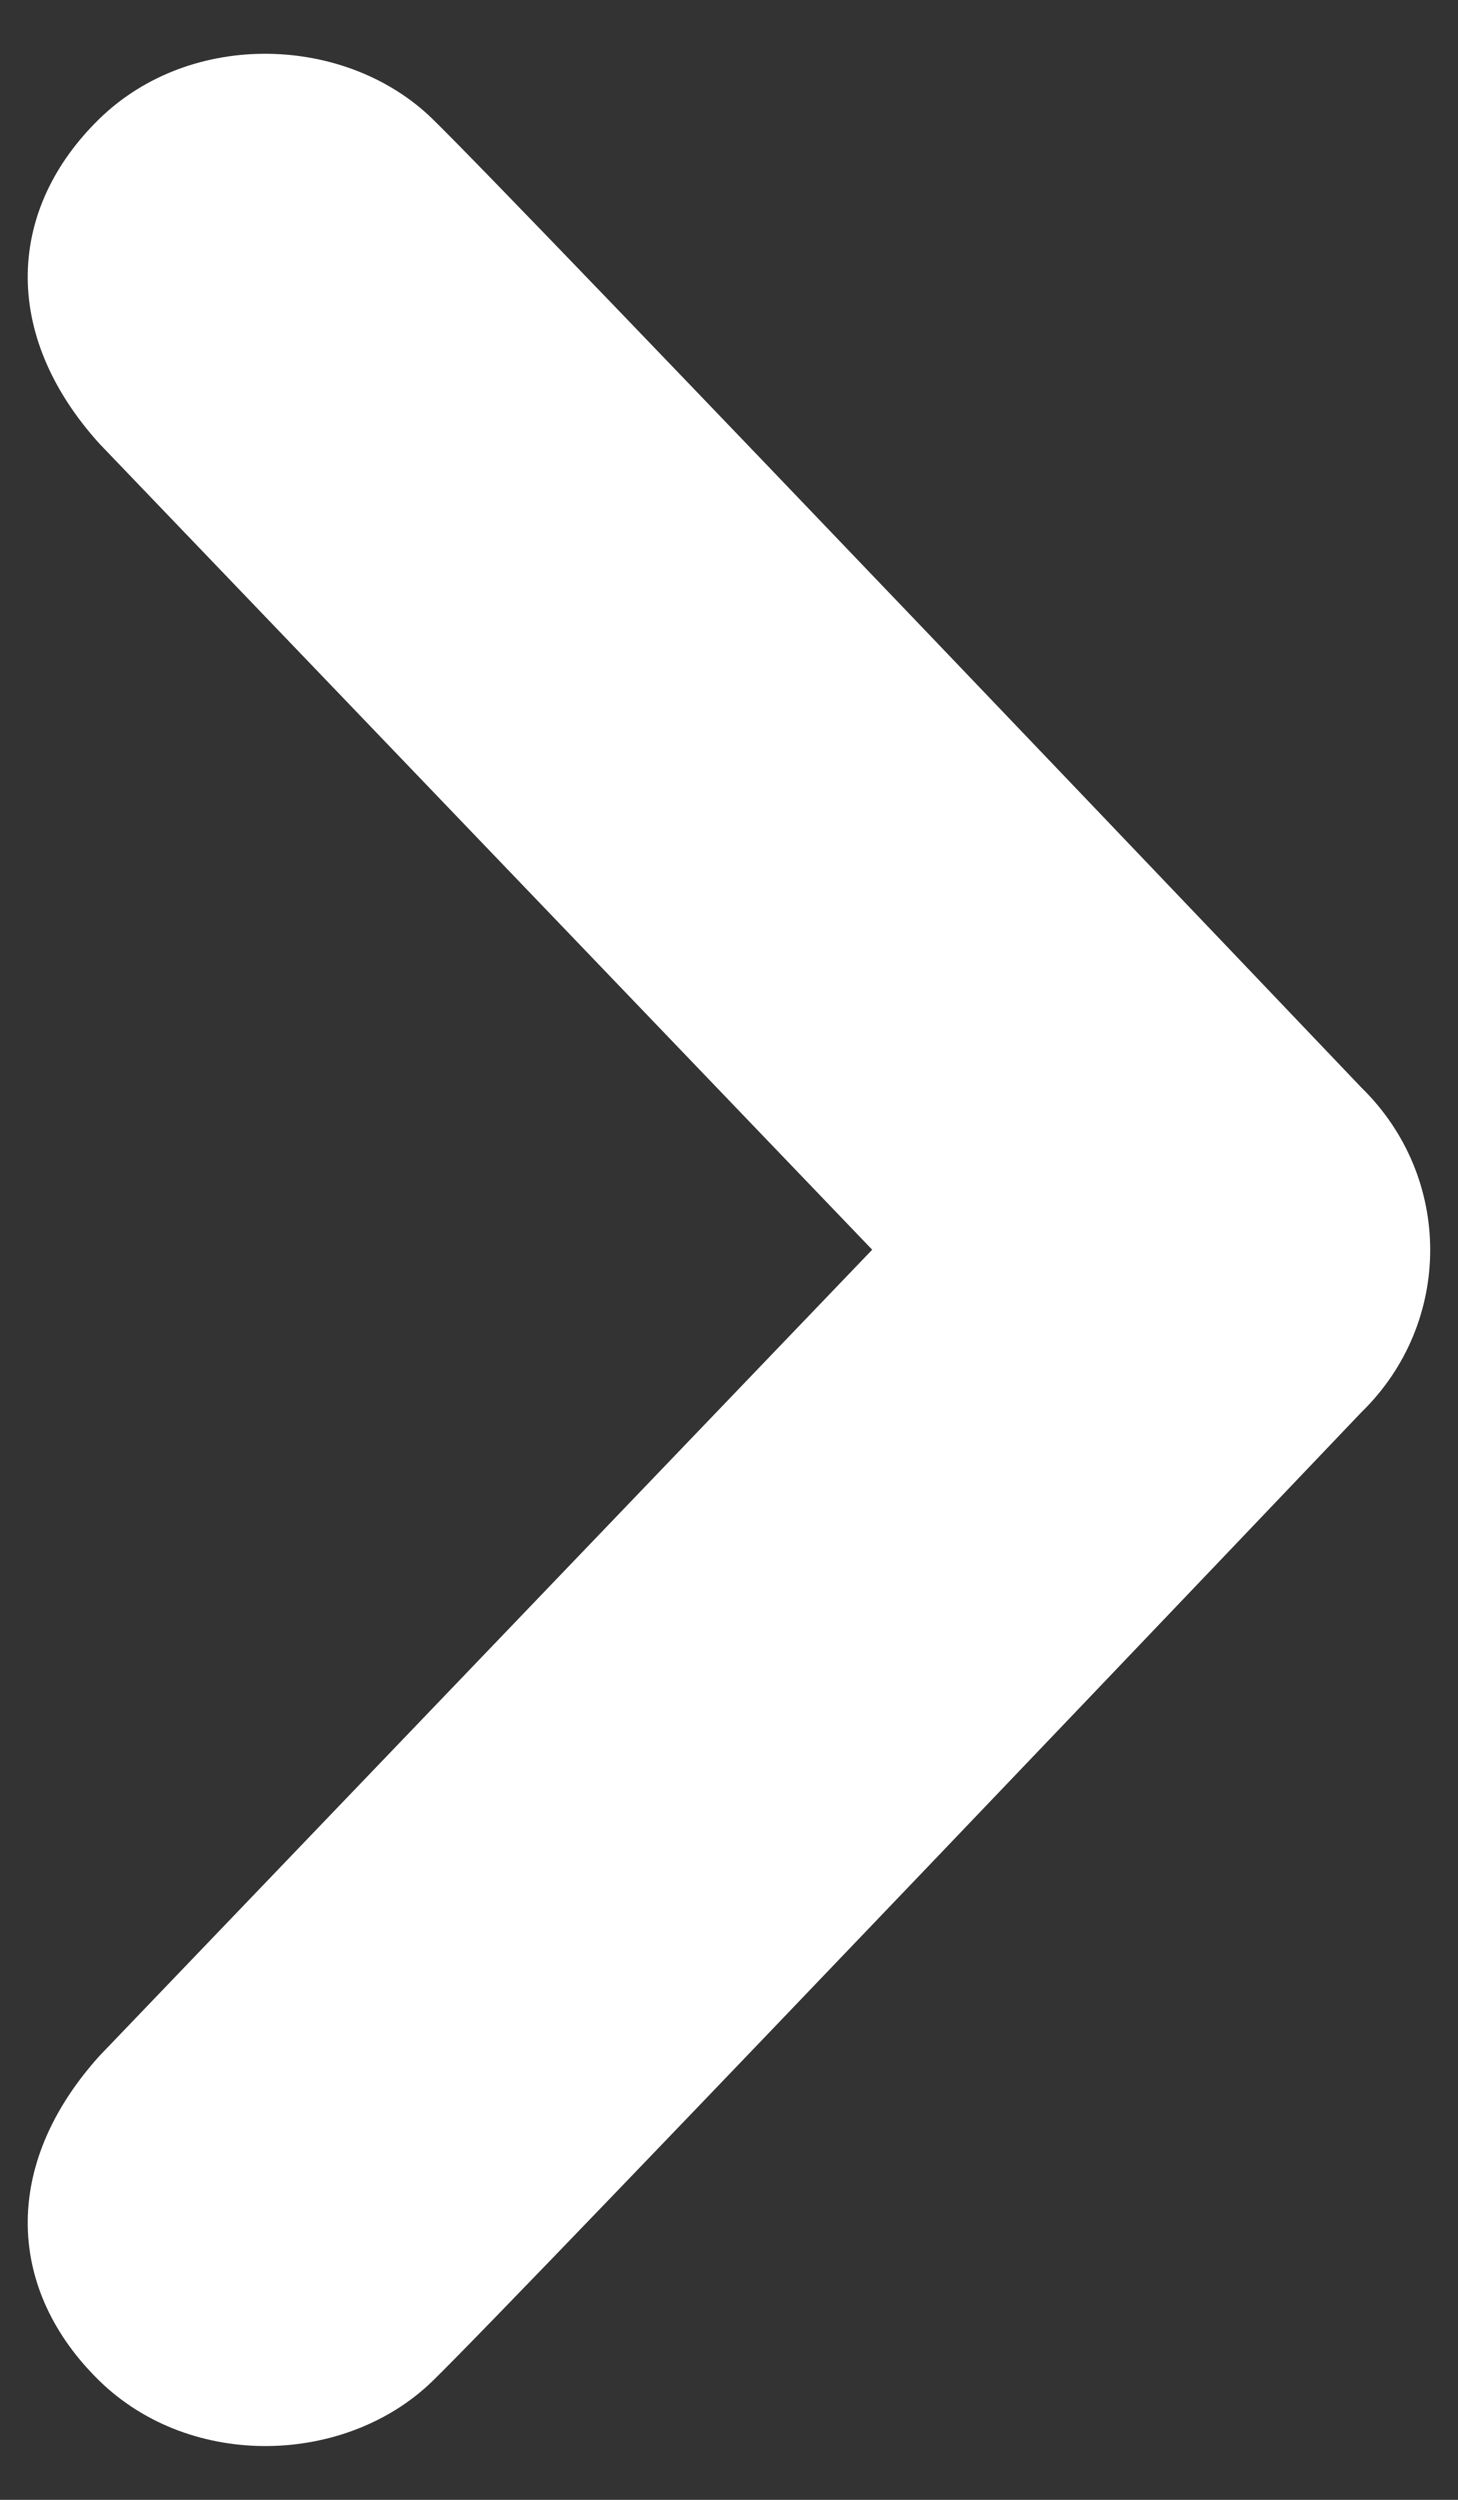 <svg xmlns="http://www.w3.org/2000/svg" xmlns:xlink="http://www.w3.org/1999/xlink" width="14" height="24" viewBox="0 0 14 24">
  <rect x="0" y="0" width="14" height="24" fill="#333333" stroke="none"/>
  <defs>
    <path id="icon-right-a" d="M4.155,1.144 C4.983,1.95 13.071,10.44 13.071,10.44 C13.513,10.872 13.733,11.436 13.733,12 C13.733,12.564 13.513,13.13 13.071,13.56 C13.071,13.56 4.983,22.052 4.155,22.858 C3.329,23.664 1.841,23.72 0.955,22.858 C0.073,21.996 0.001,20.796 0.955,19.738 L8.375,11.998 L0.955,4.26 C0.001,3.204 0.073,2 0.955,1.14 C1.839,0.28 3.329,0.336 4.155,1.144 L4.155,1.144 Z"/>
  </defs>
  <use fill="#FFFFFF" fill-rule="evenodd" xlink:href="#icon-right-a"/>
</svg>
